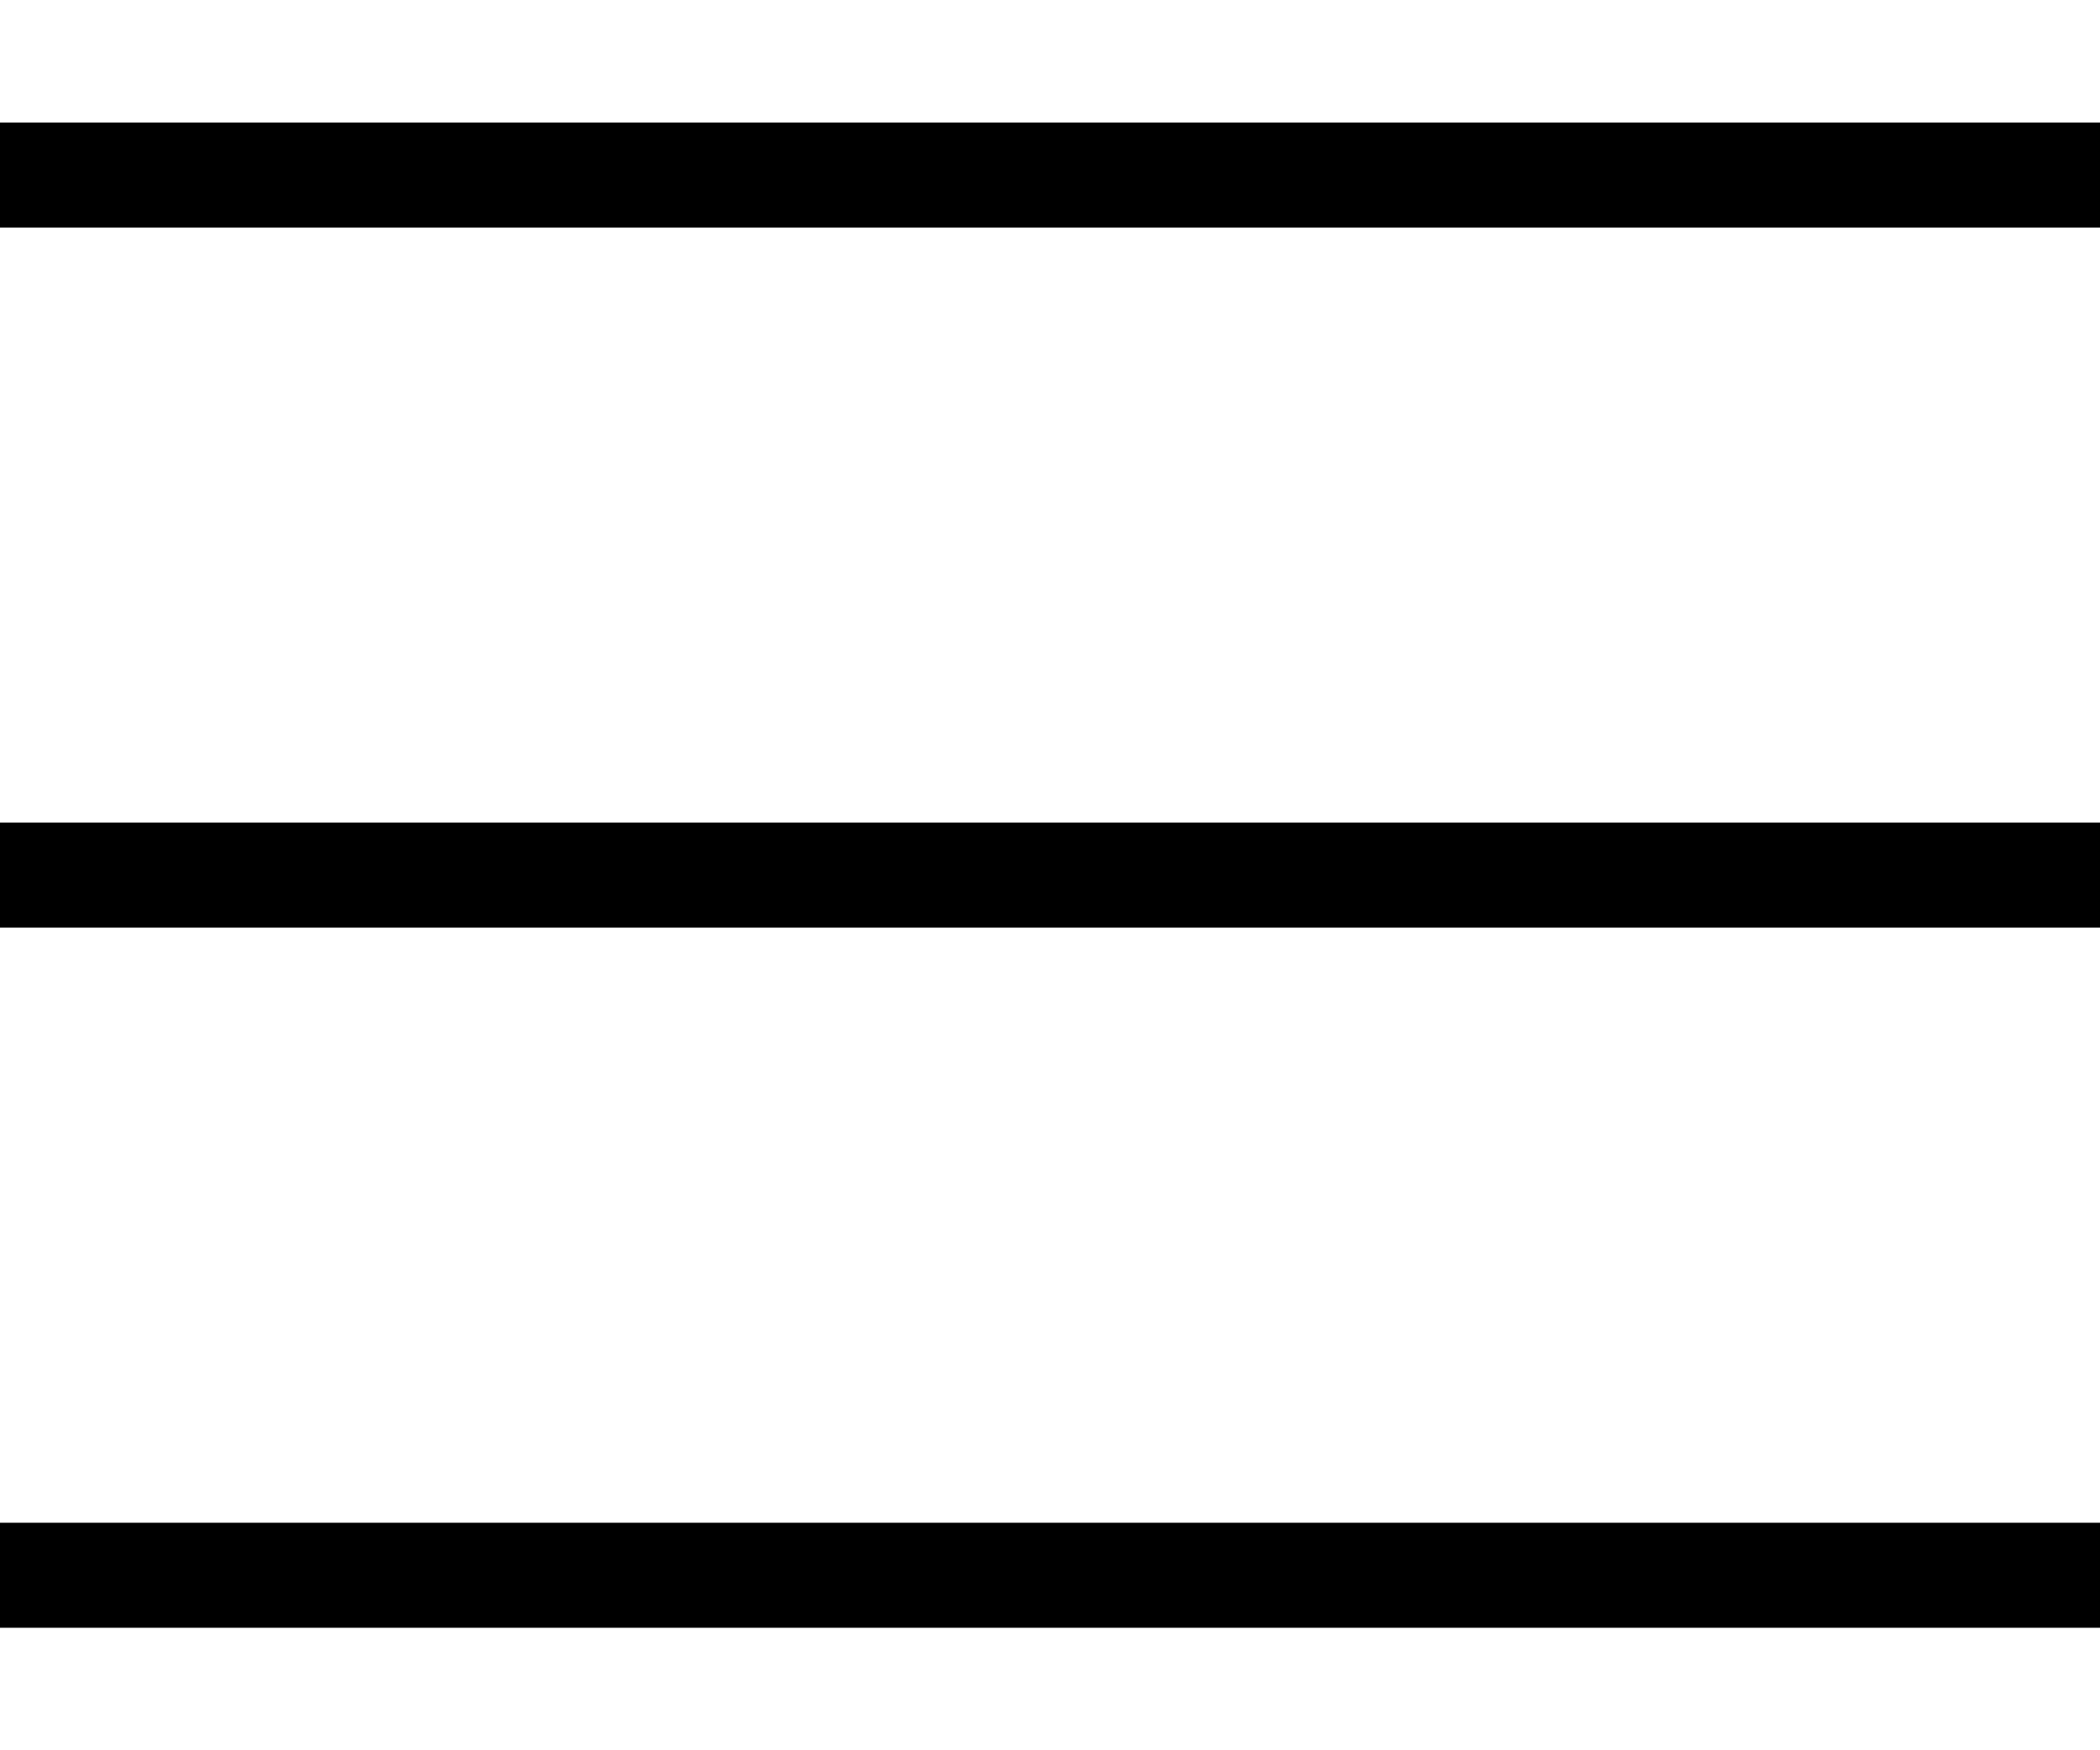 <?xml version="1.0" encoding="UTF-8"?> <svg xmlns="http://www.w3.org/2000/svg" width="12" height="10" viewBox="0 0 12 10" fill="none"> <path d="M0 1H12" stroke="black" stroke-width="0.6"></path> <path d="M0 5H12" stroke="black" stroke-width="0.6"></path> <path d="M0 9H12" stroke="black" stroke-width="0.6"></path> </svg> 